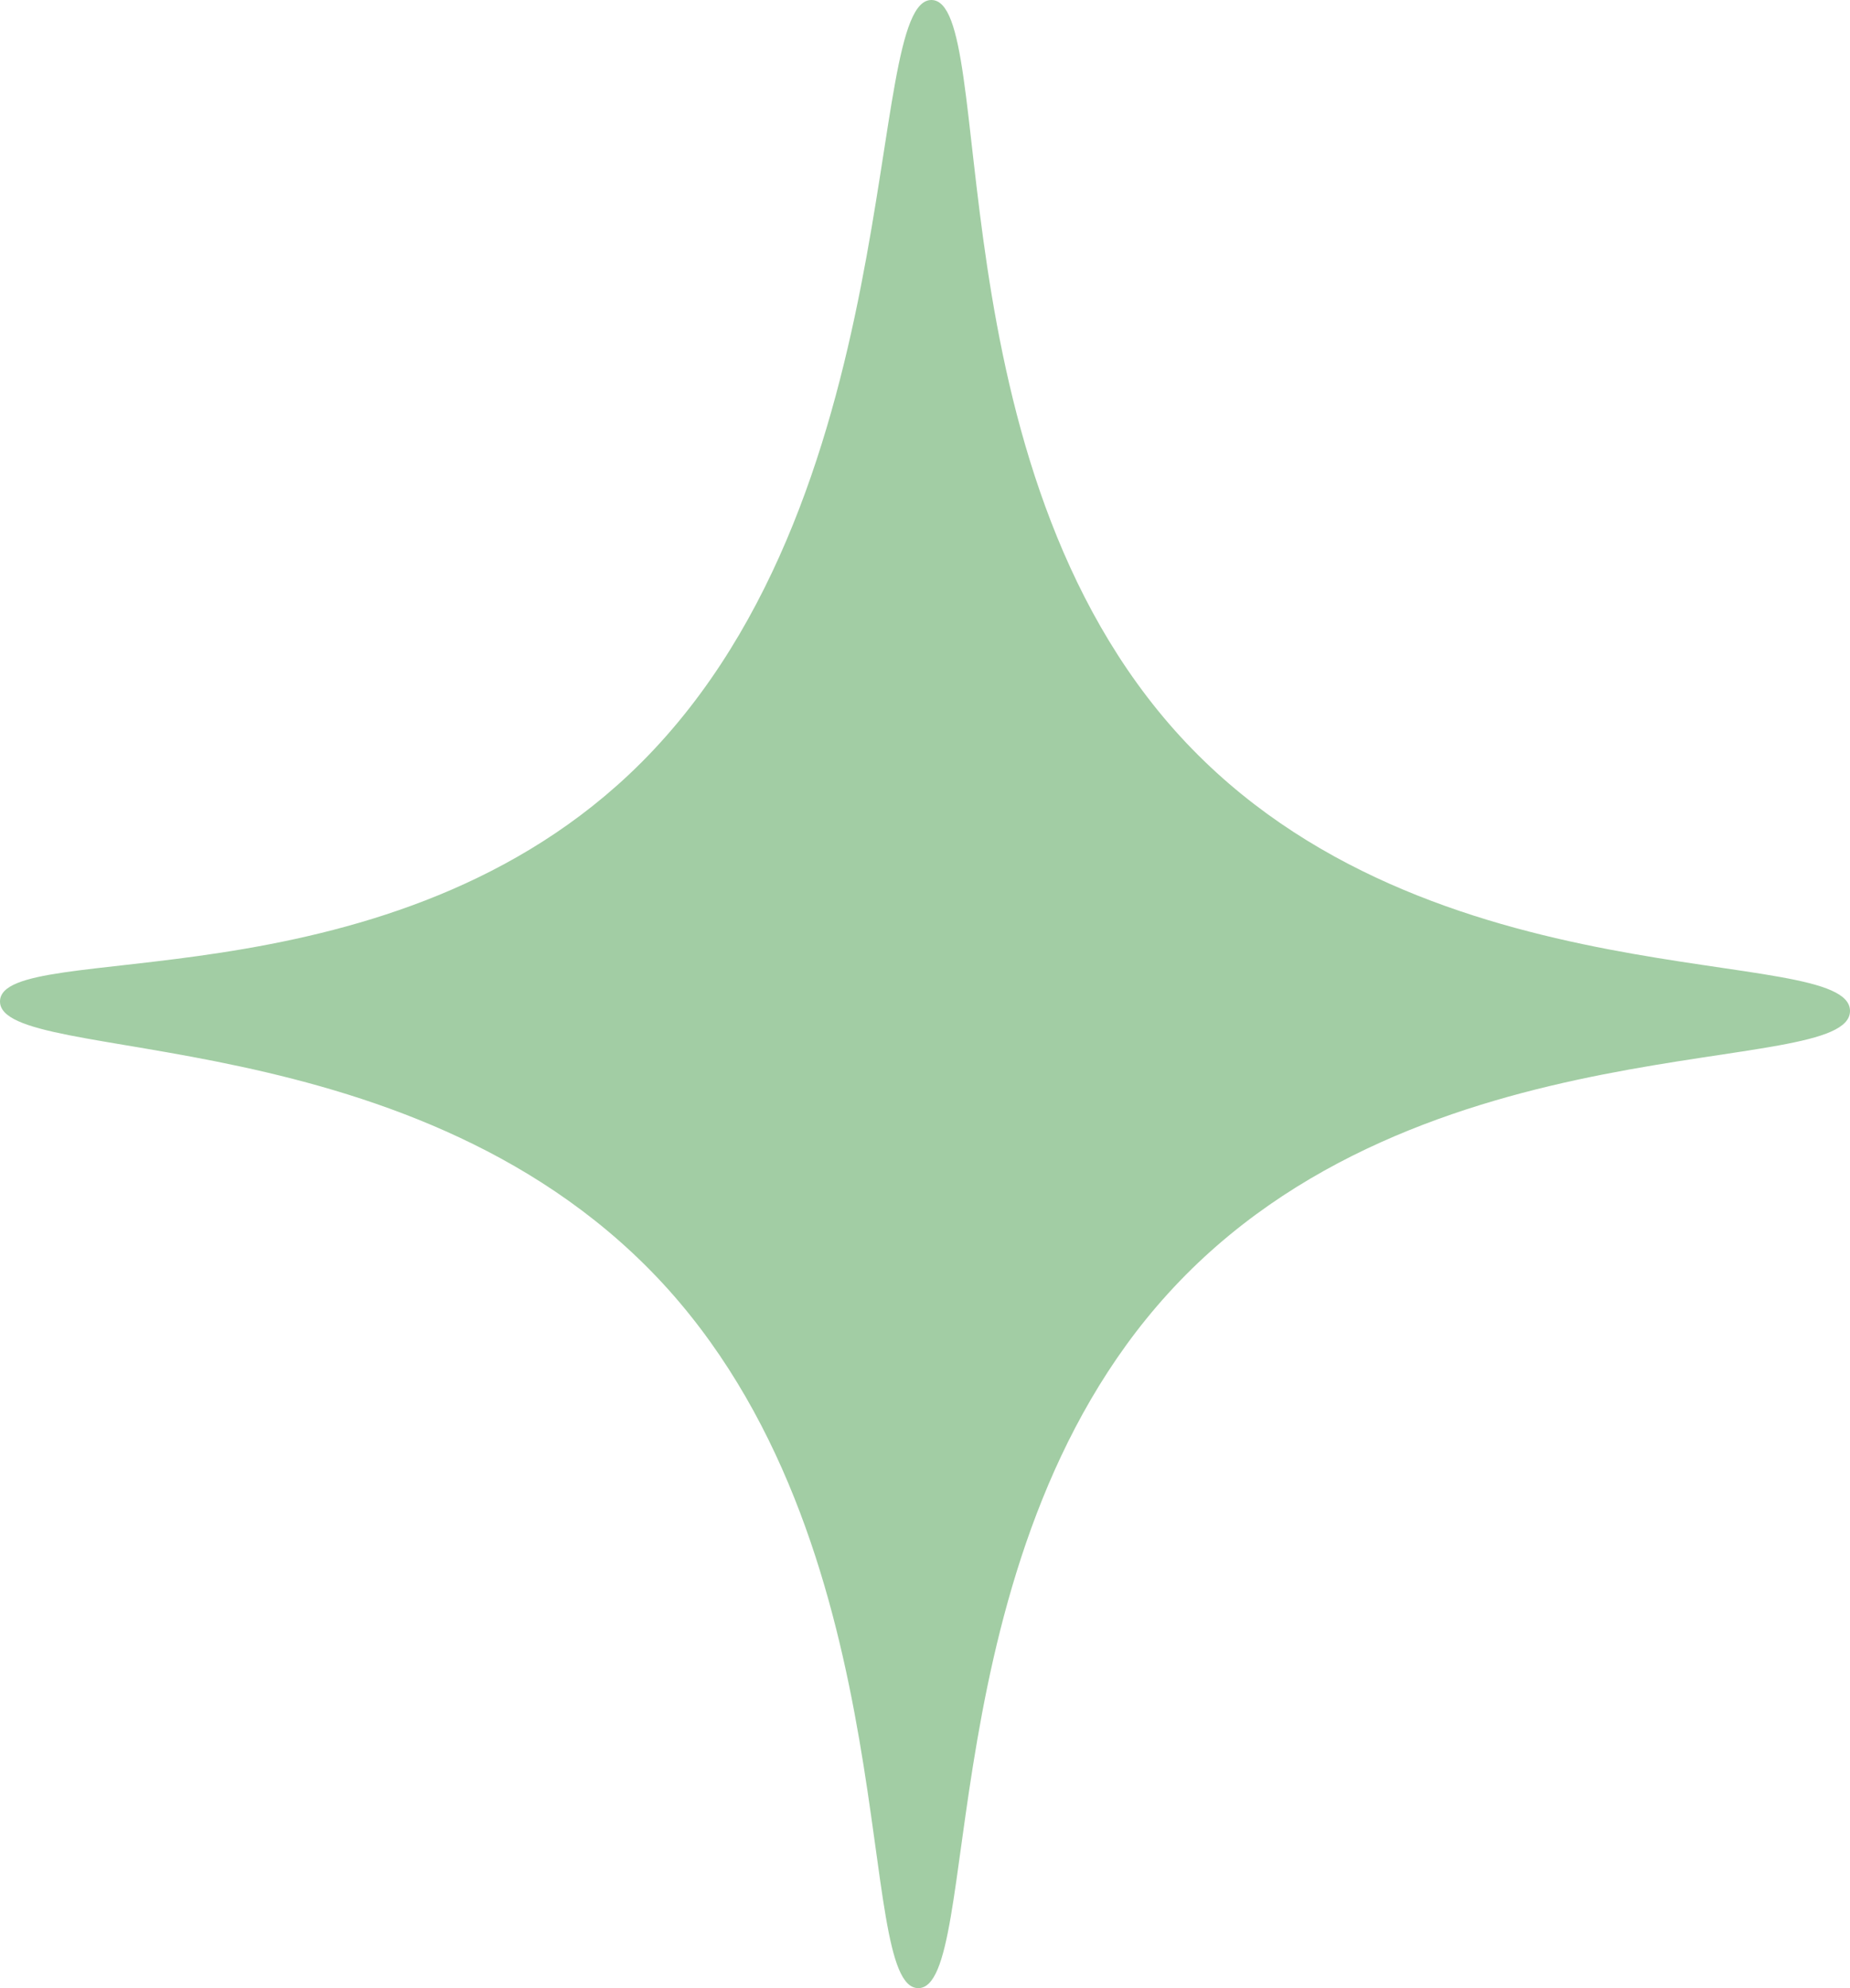 <?xml version="1.0" encoding="UTF-8"?>
<svg xmlns="http://www.w3.org/2000/svg" width="27" height="29" viewBox="0 0 27 29" fill="none">
  <path d="M13.402 29C14.344 29 13.54 22.728 17.044 18.872C20.715 14.828 27 15.758 27 14.746C27 13.742 20.843 14.684 17.229 10.746C13.575 6.765 14.57 0.025 13.598 6.23736e-05C12.586 -0.025 13.327 7.401 9.175 11.302C5.527 14.728 0.023 13.692 6.45176e-05 14.603C-0.023 15.564 6.14 14.784 9.759 18.815C13.263 22.728 12.459 29 13.402 29Z" fill="#A2CDA4"></path>
</svg>
